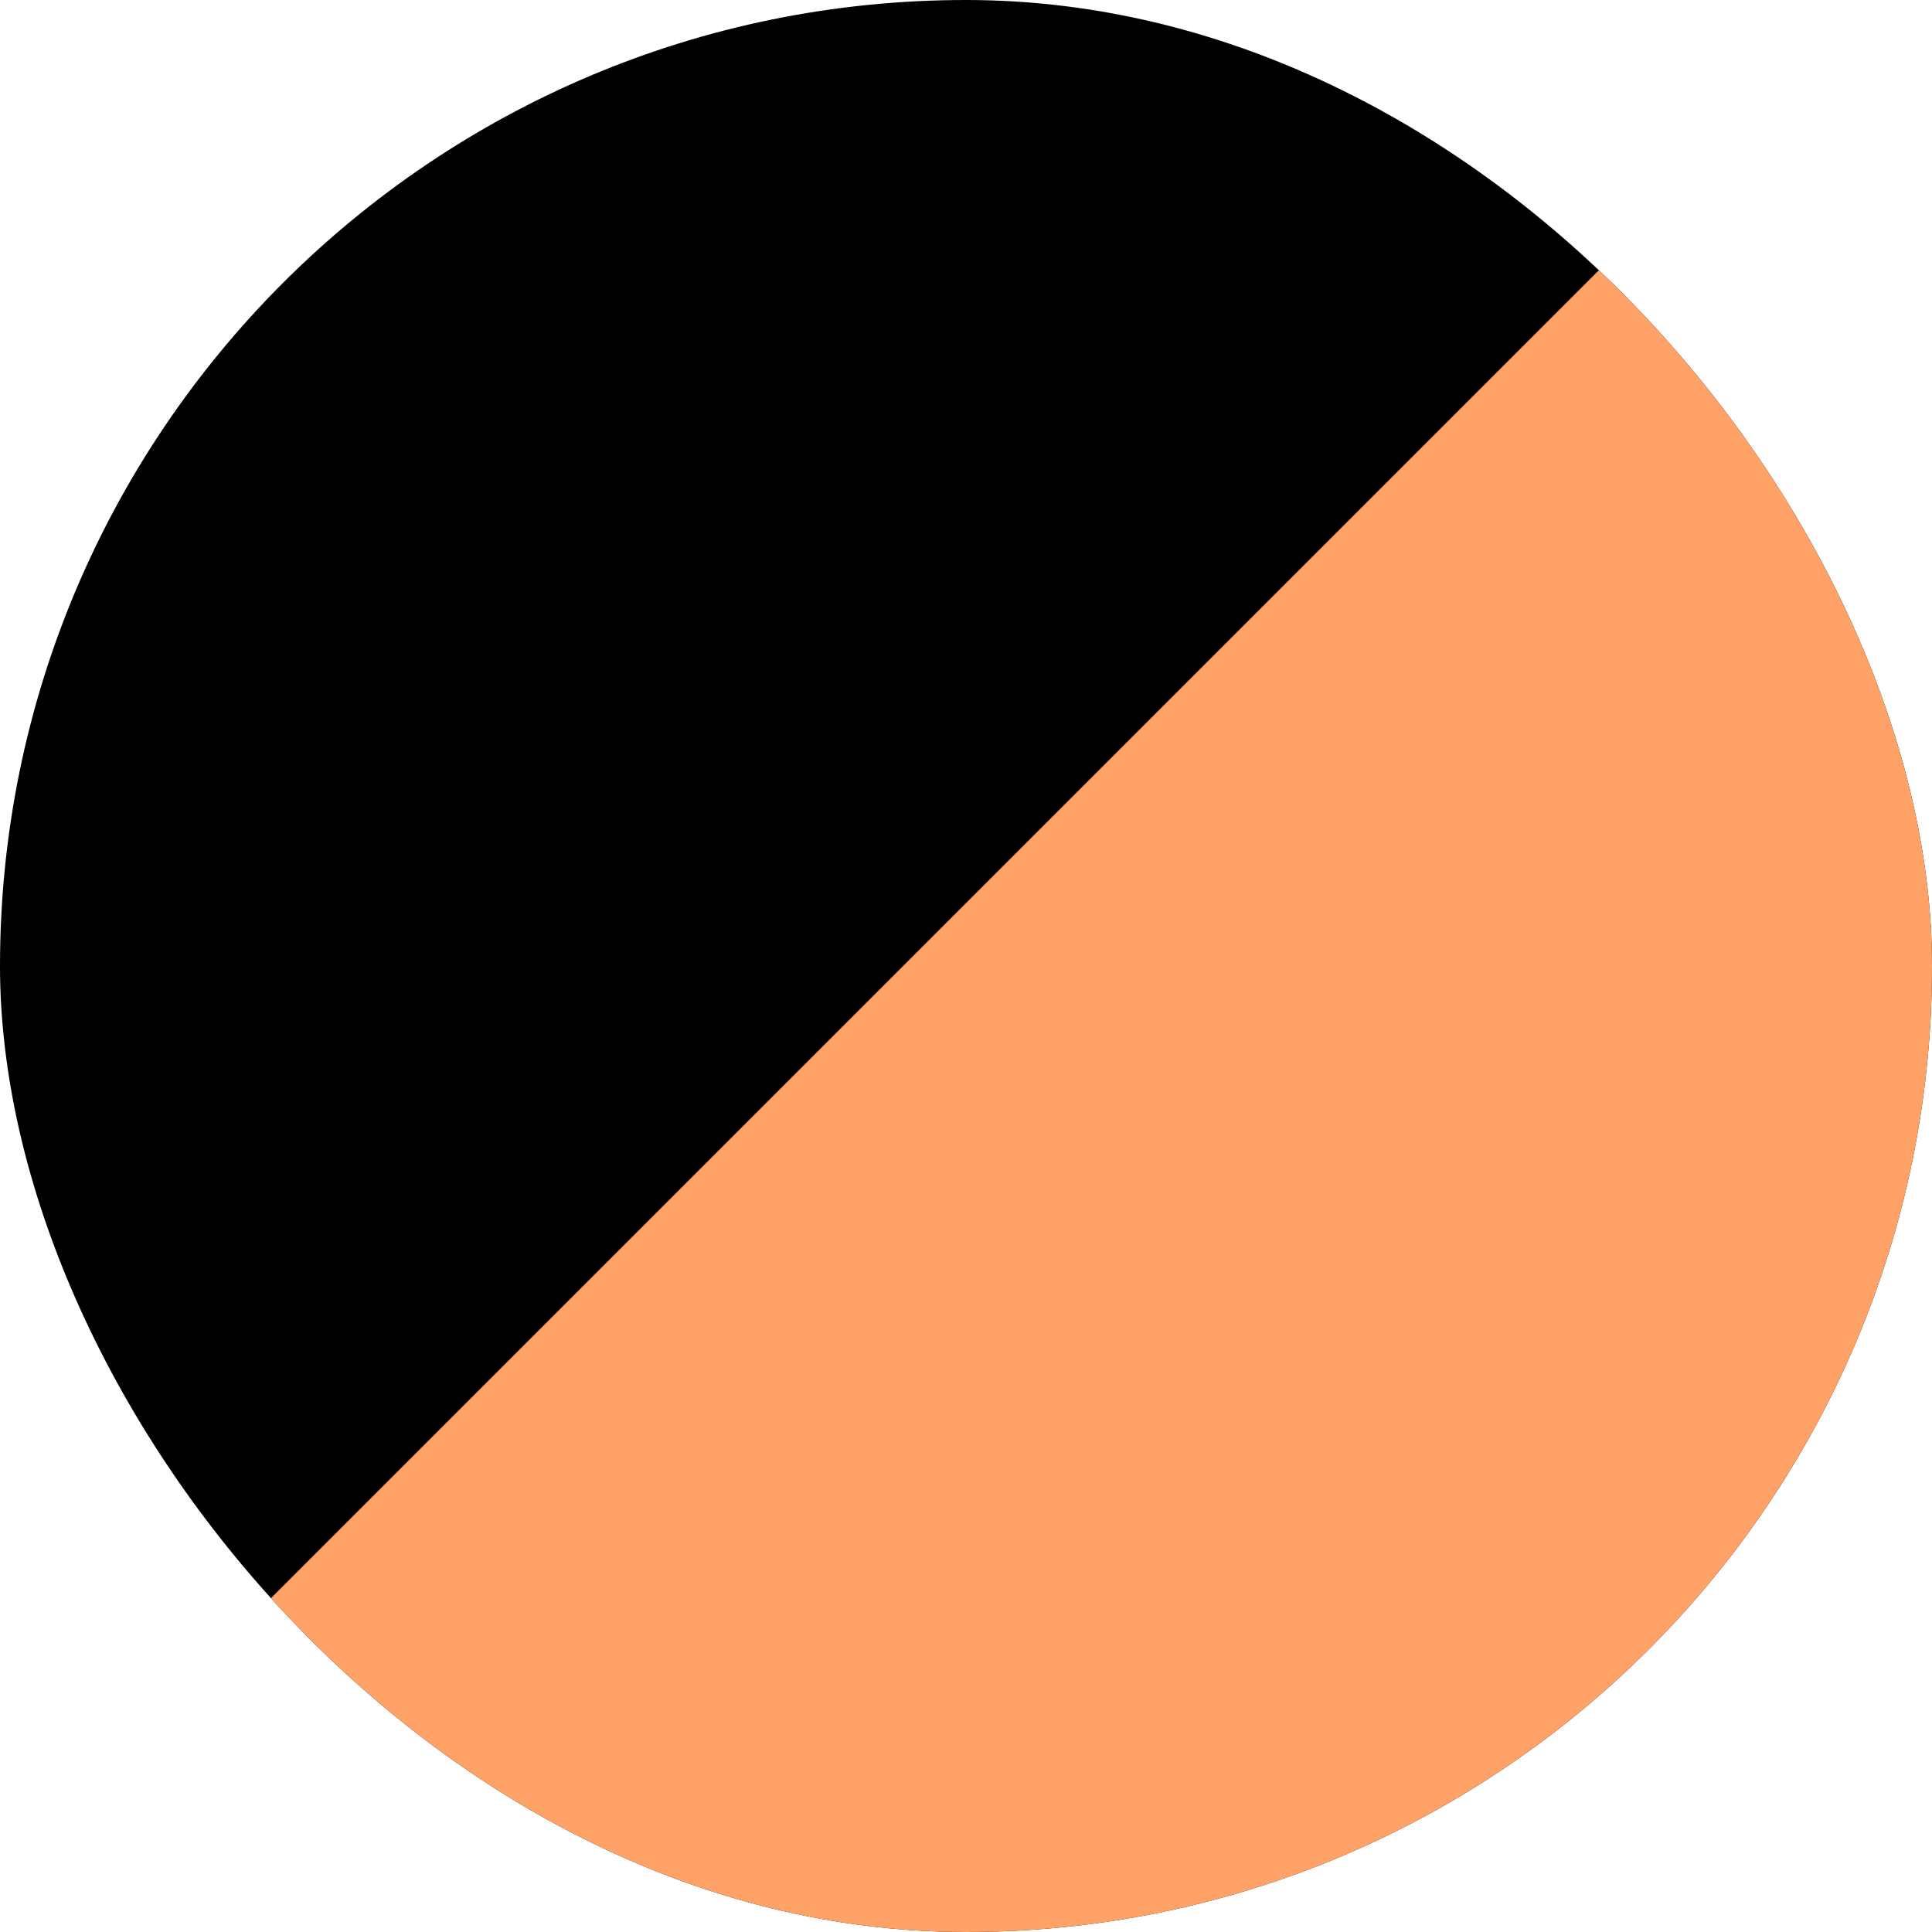 <svg width="662" height="662" viewBox="0 0 662 662" fill="none" xmlns="http://www.w3.org/2000/svg">
<g clip-path="url(#clip0_1453_405)">
<rect width="662" height="662" rx="331" fill="black"/>
<rect x="-102" y="742.462" width="1050" height="1050" transform="rotate(-45 -102 742.462)" fill="#FFA268"/>
</g>
<defs>
<clipPath id="clip0_1453_405">
<rect width="662" height="662" rx="331" fill="white"/>
</clipPath>
</defs>
</svg>
